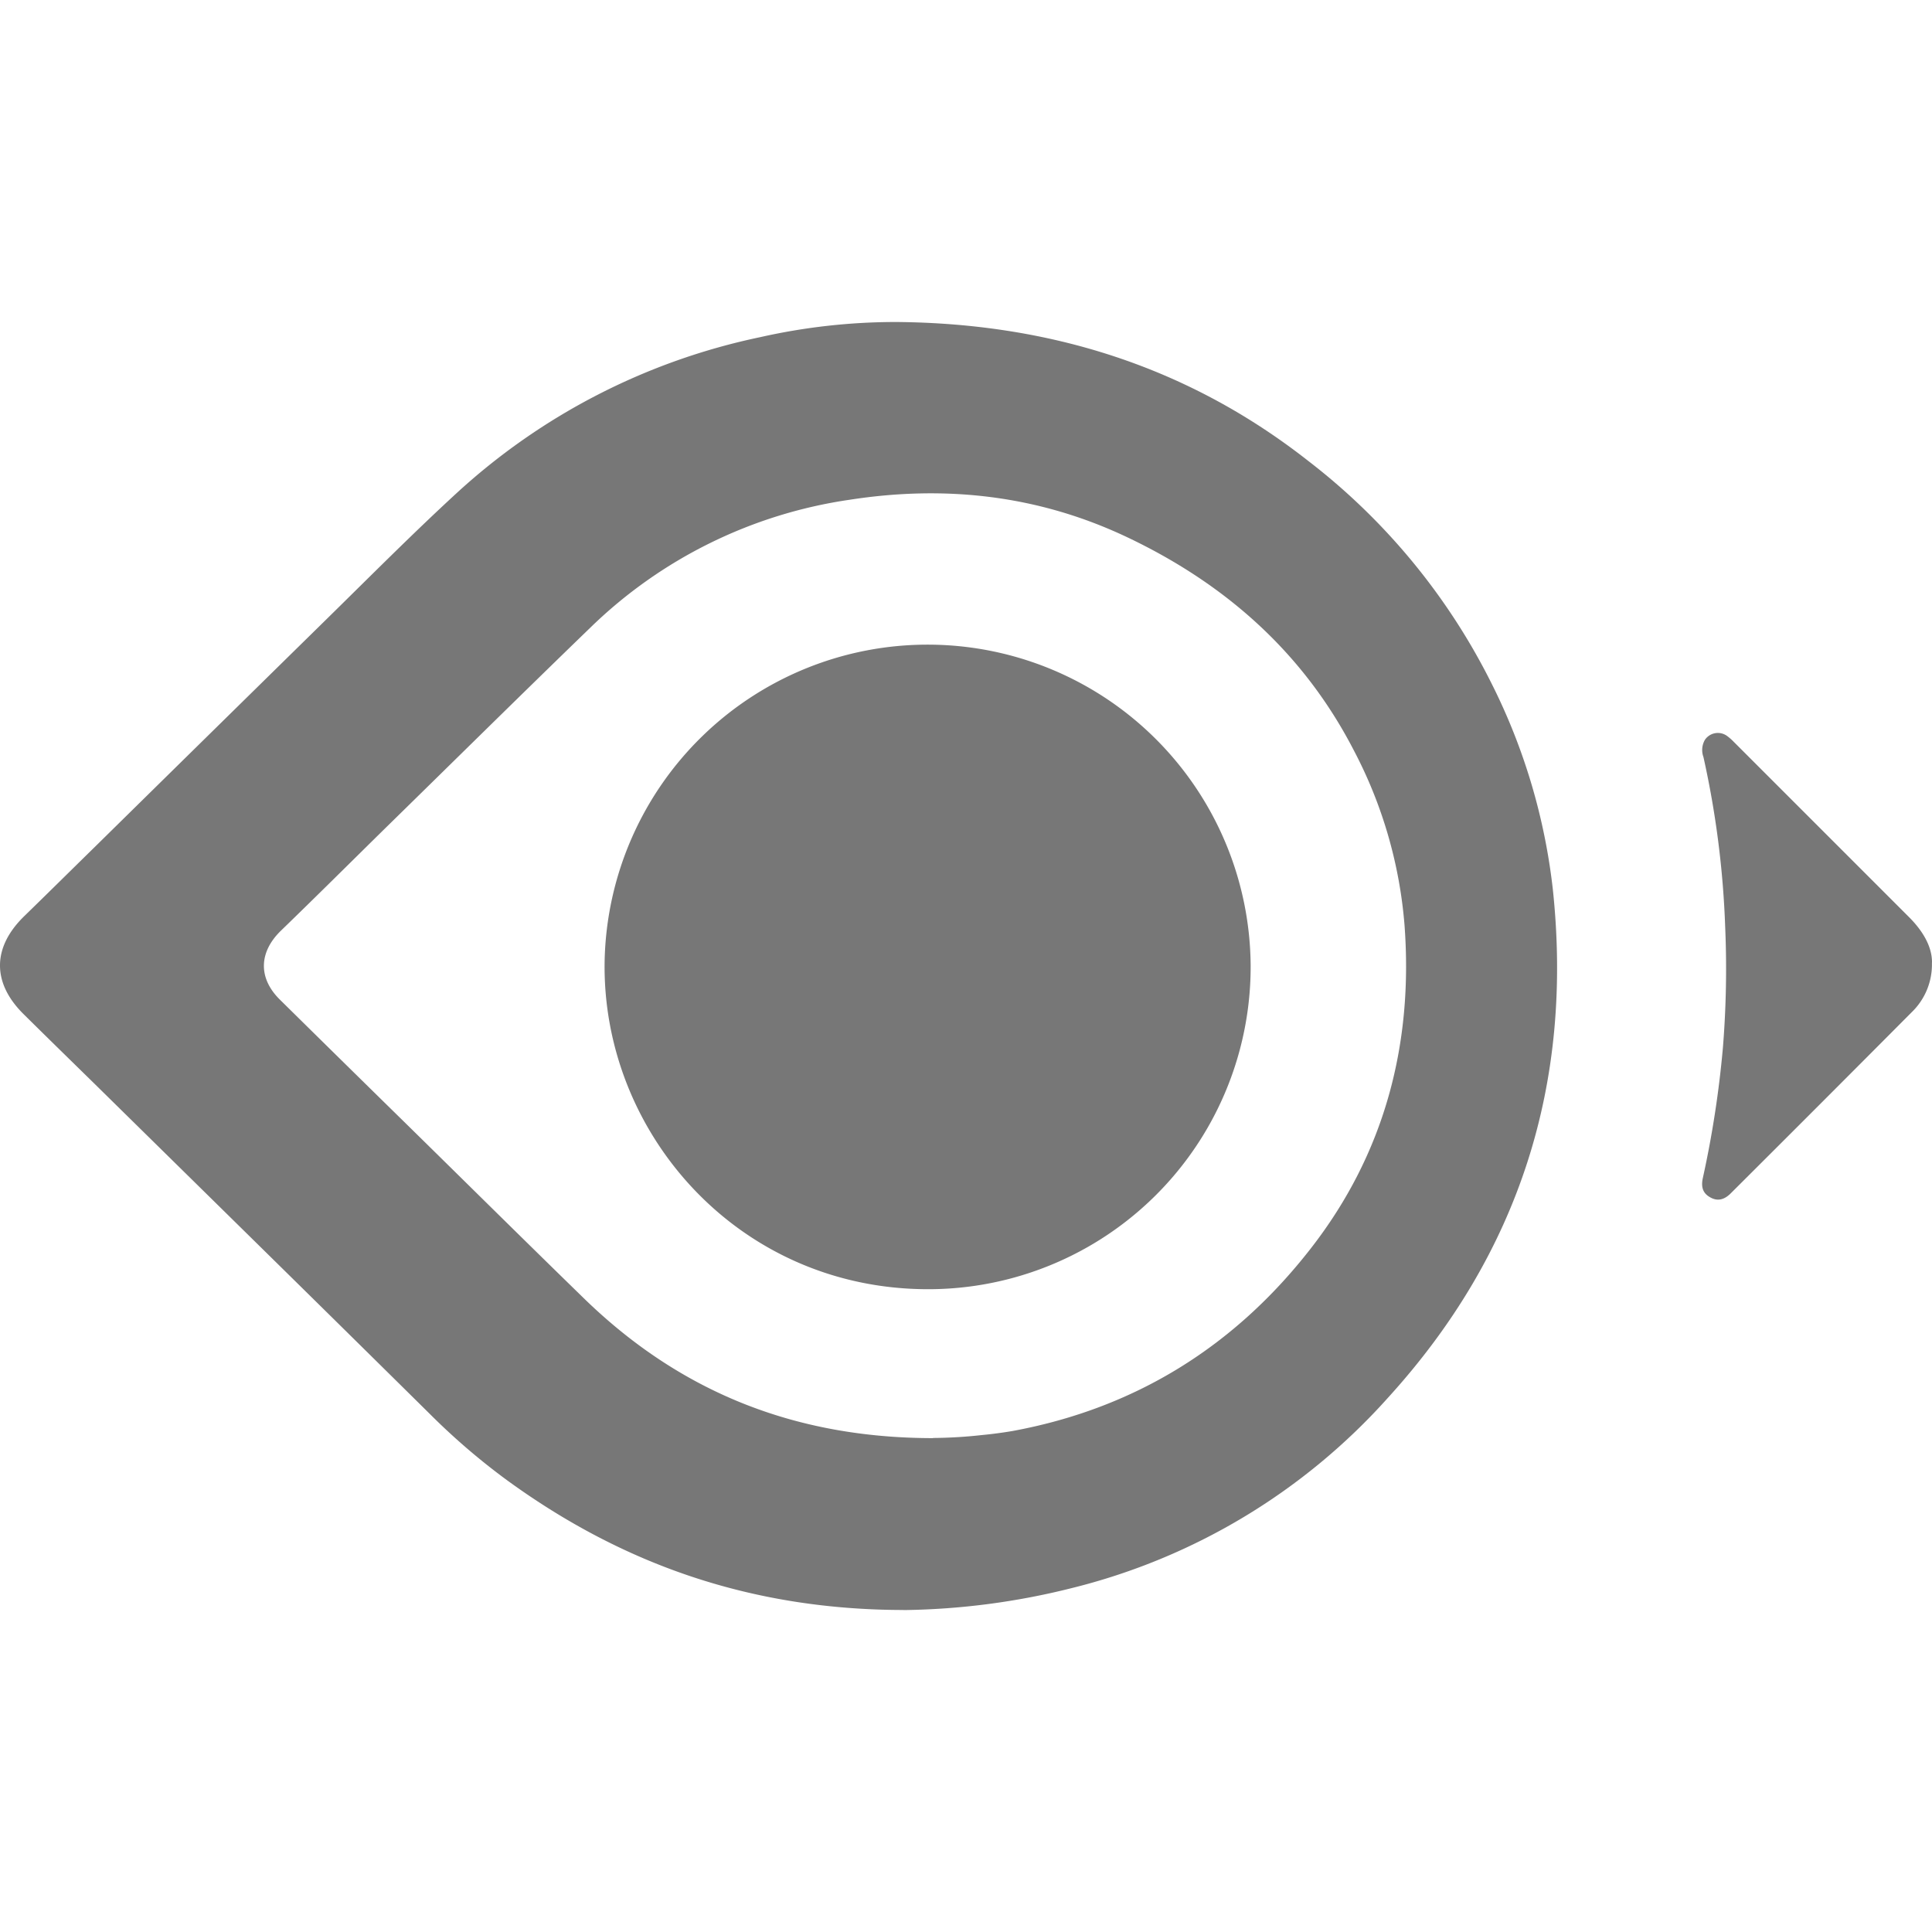 <svg role="img" viewBox="0 0 24 24" xmlns="http://www.w3.org/2000/svg" fill="#777"><title>Milvus</title><path d="M15.536 11.997a4.005 4.005 0 0 1-4.015 4.018c-2.36-.005-4.05-1.954-4.01-4.08a4.013 4.013 0 0 1 8.025.061zm8.463-.04a.823.823 0 0 1-.25.616q-1.122 1.128-2.248 2.25c-.082.083-.165.1-.25.054-.091-.048-.124-.121-.098-.242a12.764 12.764 0 0 0 .25-1.626 12.153 12.153 0 0 0 .028-1.49 11.56 11.56 0 0 0-.27-2.114.255.255 0 0 1 .017-.213.194.194 0 0 1 .273-.052.628.628 0 0 1 .086.075l2.174 2.174c.171.17.29.366.289.567zM11.226 20c-1.89-.002-3.488-.565-4.926-1.611a8.317 8.317 0 0 1-.952-.816q-1.125-1.112-2.253-2.221l-1.931-1.899c-.291-.285-.583-.57-.873-.857-.393-.39-.387-.83.012-1.217.296-.288.59-.579.885-.868q1.433-1.41 2.867-2.818c.532-.522 1.057-1.051 1.604-1.555a7.996 7.996 0 0 1 3.786-1.95A7.668 7.668 0 0 1 11.135 4c1.89.015 3.612.546 5.113 1.723a7.987 7.987 0 0 1 2.282 2.77 7.567 7.567 0 0 1 .76 2.556c.255 2.404-.414 4.518-2.046 6.312a7.772 7.772 0 0 1-3.927 2.366 8.995 8.995 0 0 1-2.091.274zm.364-2.137a5.819 5.819 0 0 0 .605-.036 5.35 5.35 0 0 0 .38-.05c1.525-.28 2.76-1.051 3.704-2.263.92-1.178 1.28-2.542 1.168-4.028a5.626 5.626 0 0 0-.631-2.168c-.627-1.213-1.596-2.067-2.817-2.646-1.096-.519-2.248-.649-3.443-.464A5.814 5.814 0 0 0 7.33 7.8c-.858.83-1.707 1.669-2.56 2.504-.426.419-.85.841-1.28 1.257-.274.266-.286.588-.013.857q.804.793 1.61 1.583c.722.709 1.44 1.42 2.165 2.126 1.184 1.153 2.604 1.737 4.339 1.738z"/></svg>